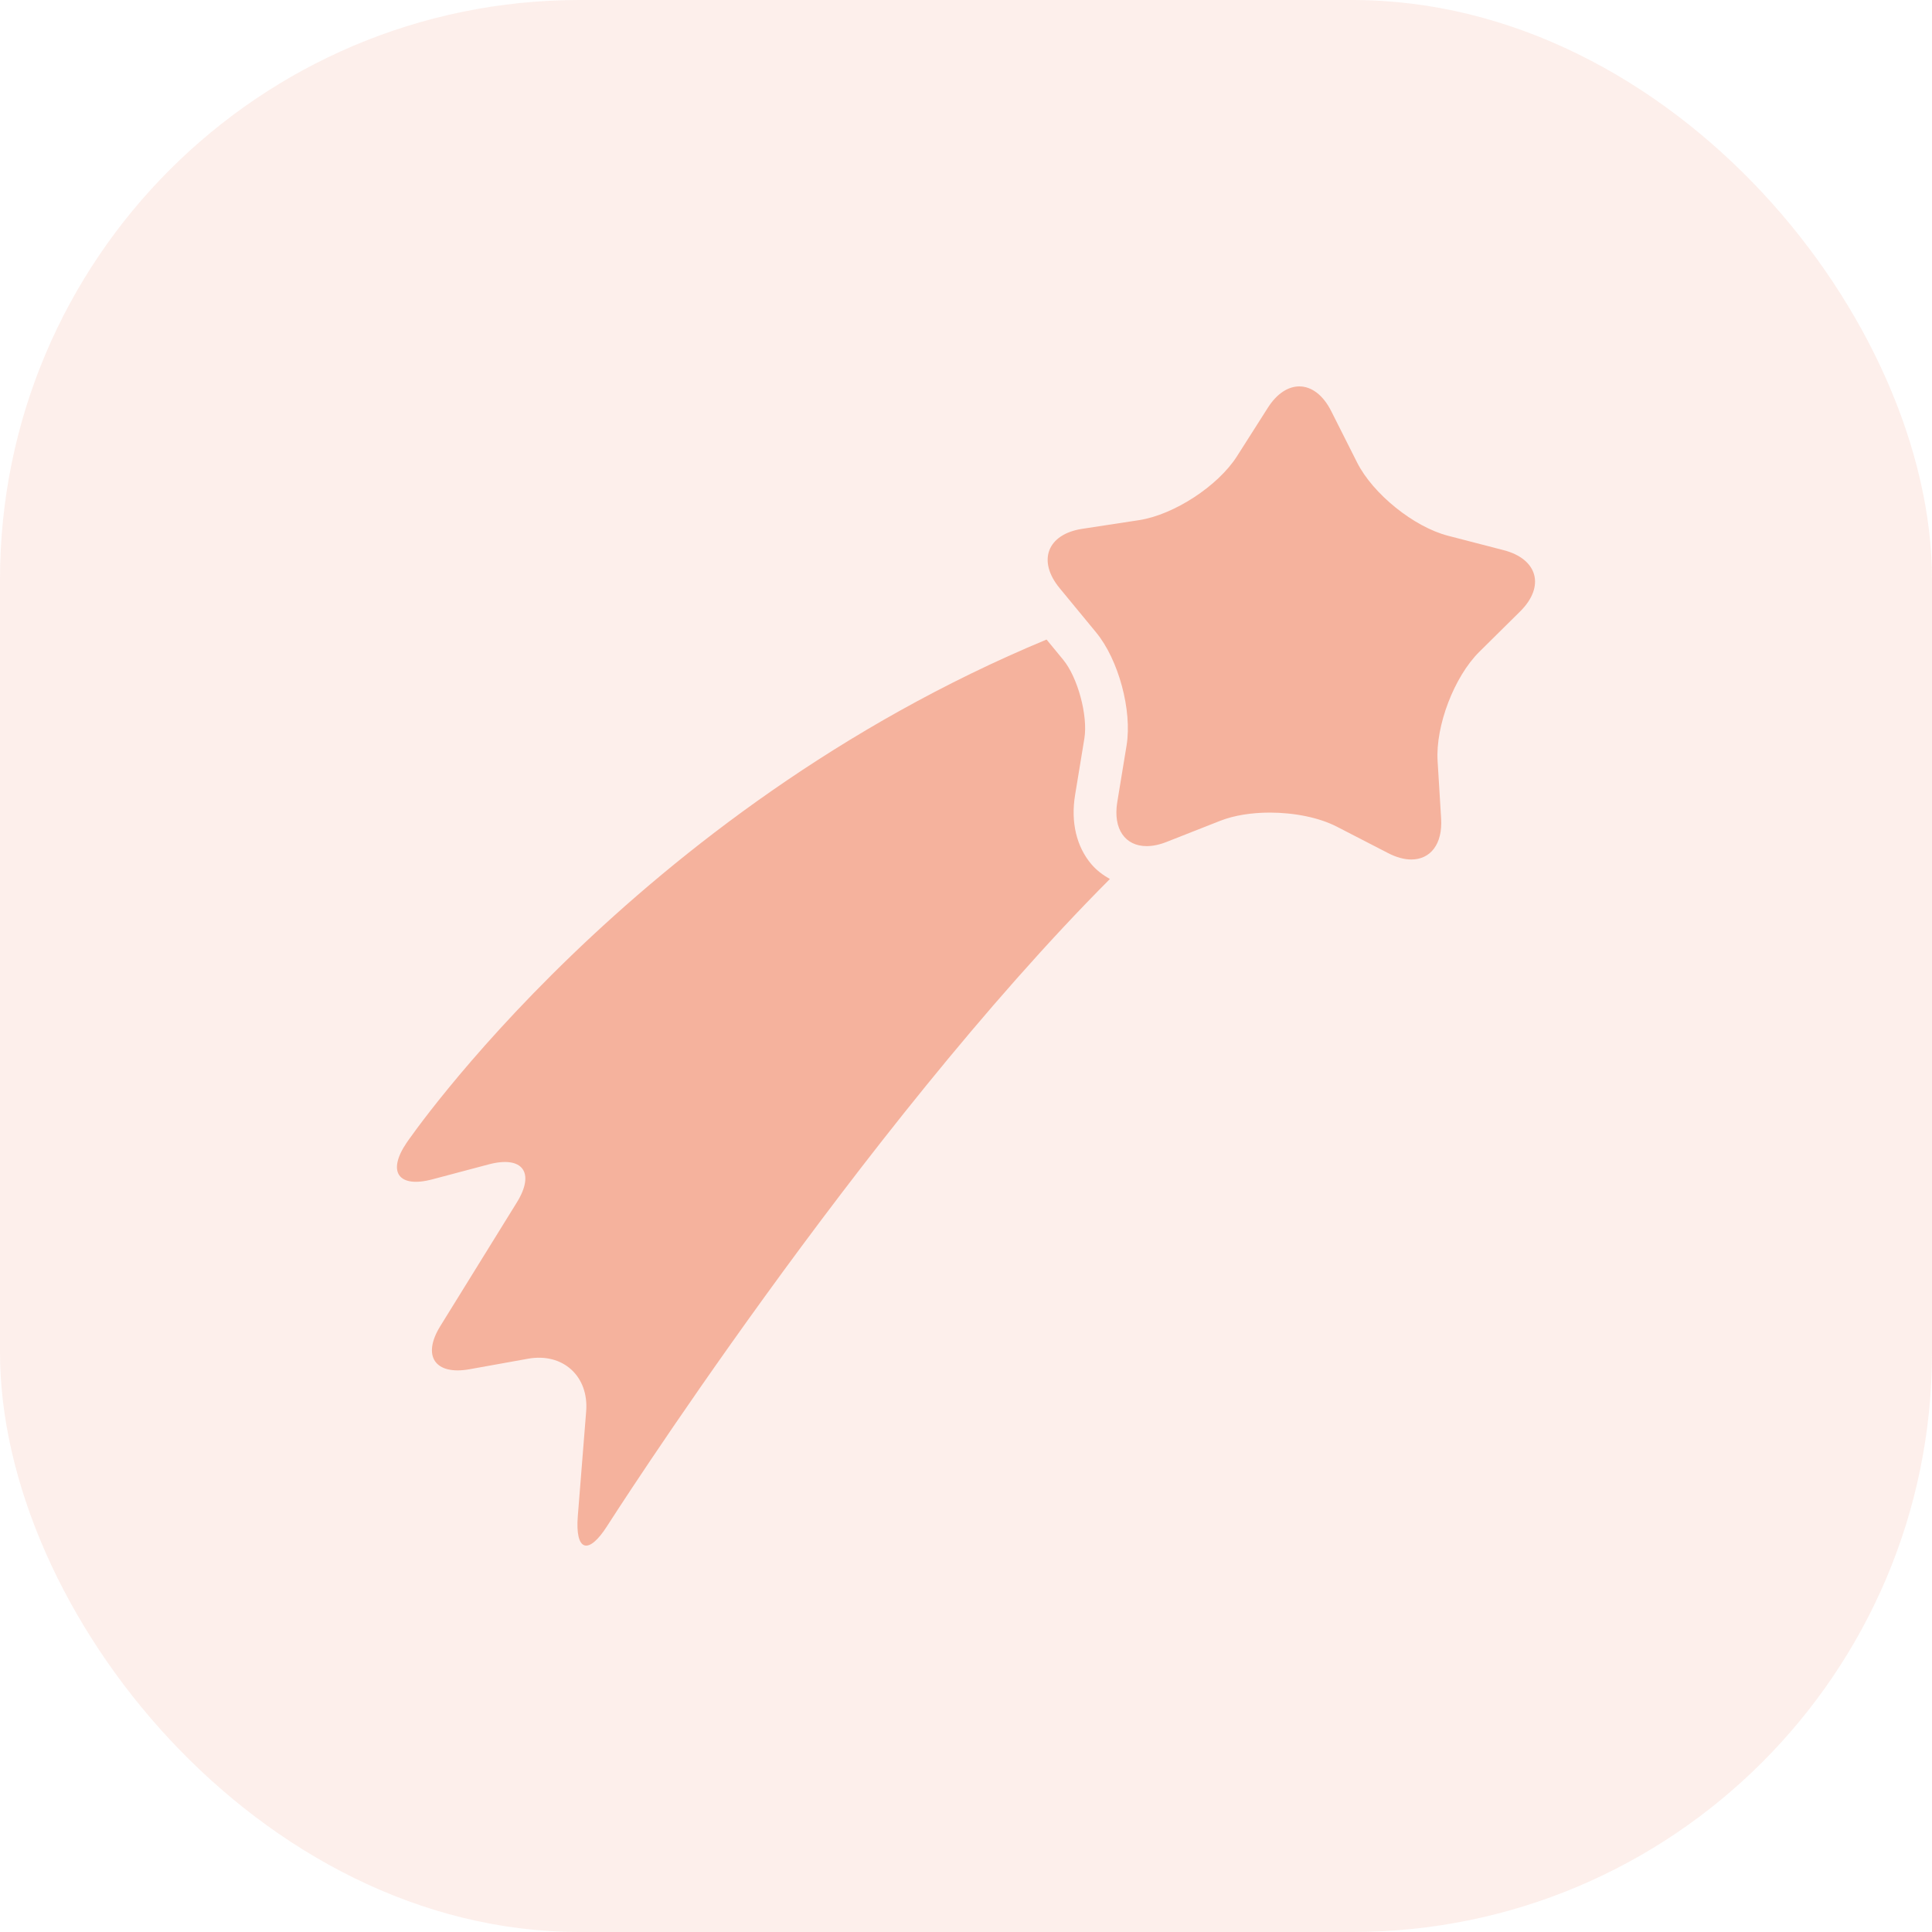 <?xml version="1.0" encoding="UTF-8"?> <svg xmlns="http://www.w3.org/2000/svg" width="40" height="40" viewBox="0 0 40 40" fill="none"> <rect opacity="0.2" width="40" height="40" rx="12" fill="#F5B29D"></rect> <path d="M22.596 17.893C22.287 17.529 22.167 17.021 22.258 16.463L22.451 15.288C22.527 14.817 22.314 14.025 22.011 13.658L21.668 13.241C13.089 16.805 8.419 23.659 8.419 23.659C8.008 24.263 8.249 24.604 8.955 24.416L10.116 24.108C10.821 23.92 11.084 24.276 10.7 24.896L9.117 27.454C8.732 28.074 9.006 28.478 9.725 28.348L10.932 28.131C11.652 28.001 12.193 28.491 12.136 29.22L11.963 31.388C11.905 32.116 12.18 32.208 12.572 31.592C12.572 31.592 17.807 23.388 22.979 18.199C22.837 18.118 22.704 18.02 22.596 17.893Z" fill="#F5B29D"></path> <path d="M31.474 12.658C31.993 12.143 31.839 11.574 31.133 11.391L29.979 11.092C29.272 10.909 28.424 10.226 28.096 9.573L27.56 8.509C27.389 8.171 27.148 8 26.901 8C26.672 8 26.437 8.146 26.249 8.443L25.61 9.447C25.217 10.063 24.305 10.658 23.583 10.769L22.405 10.949C21.683 11.06 21.473 11.611 21.937 12.175L22.694 13.094C23.159 13.658 23.442 14.709 23.325 15.431L23.132 16.606C23.04 17.168 23.299 17.518 23.74 17.518C23.864 17.518 24.004 17.49 24.153 17.431L25.263 16.994C25.552 16.88 25.916 16.824 26.29 16.824C26.791 16.824 27.307 16.924 27.679 17.116L28.738 17.662C28.912 17.752 29.075 17.795 29.219 17.795C29.614 17.795 29.87 17.479 29.837 16.945L29.764 15.756C29.719 15.027 30.108 14.01 30.627 13.496L31.474 12.658Z" fill="#F5B29D"></path> </svg> 